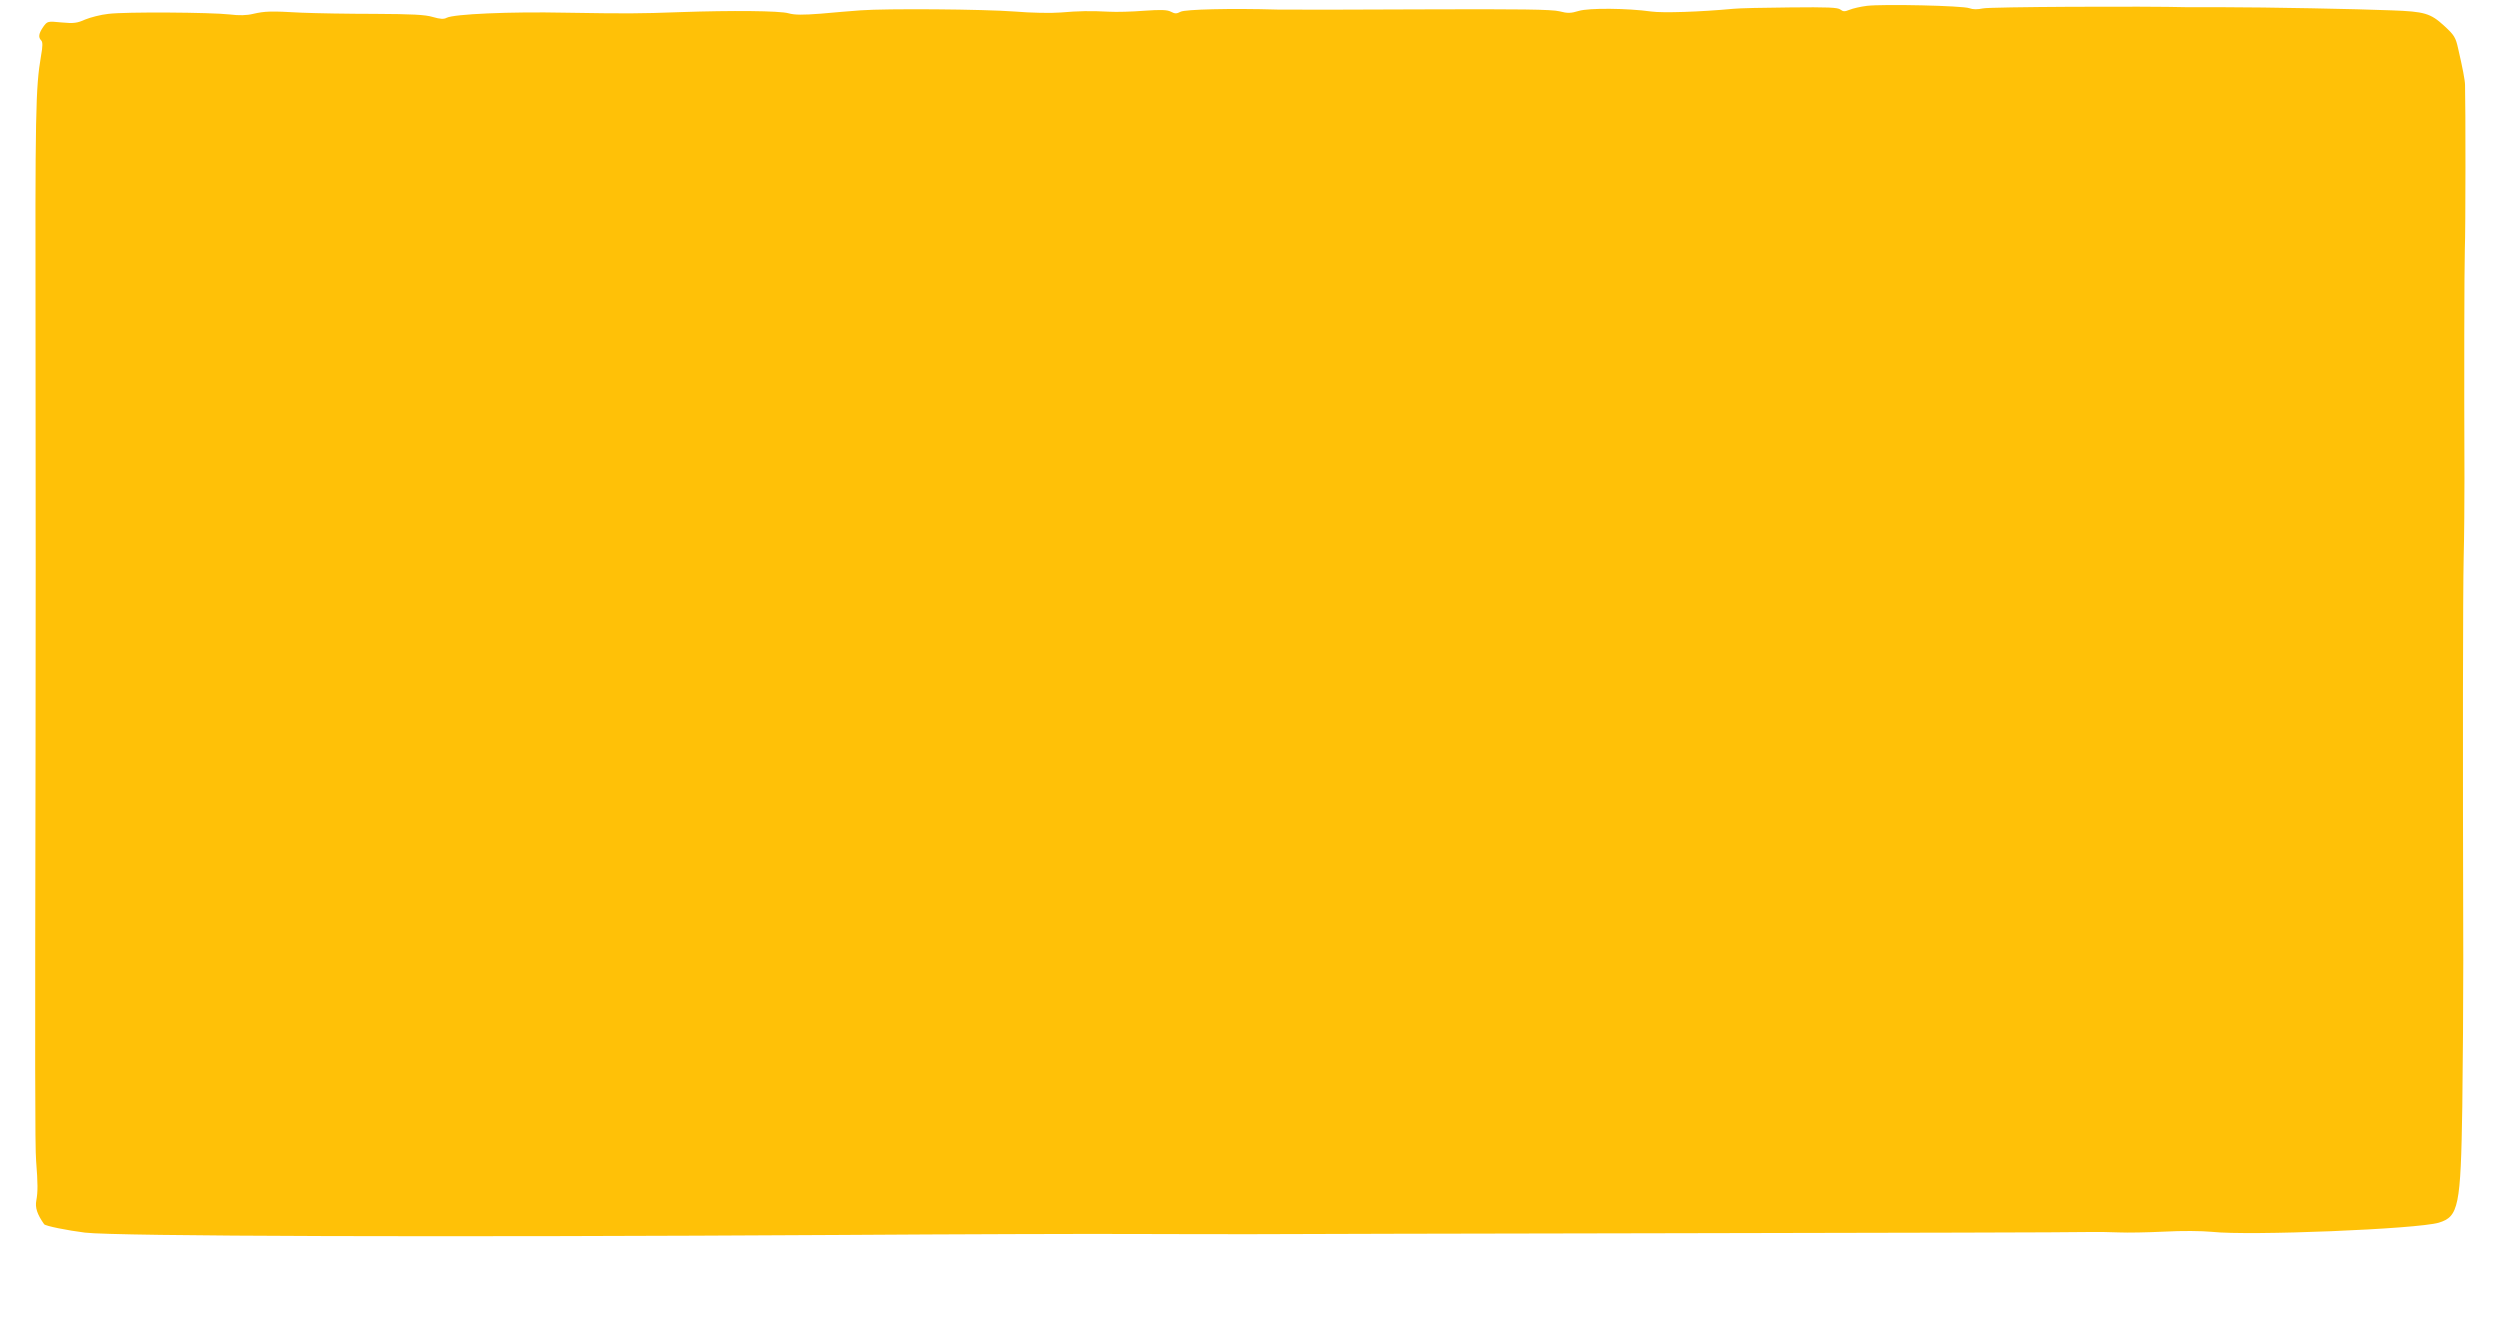 <?xml version="1.0" standalone="no"?>
<!DOCTYPE svg PUBLIC "-//W3C//DTD SVG 20010904//EN"
 "http://www.w3.org/TR/2001/REC-SVG-20010904/DTD/svg10.dtd">
<svg version="1.0" xmlns="http://www.w3.org/2000/svg"
 width="1280pt" height="676pt" viewBox="0 0 1280 676"
 preserveAspectRatio="xMidYMid meet">
<g transform="translate(0,676) scale(0.1,-0.1)"
fill="#ffc107" stroke="none">
<path d="M9558 6730 c-32 -4 -71 -13 -88 -20 -25 -10 -33 -10 -47 1 -13 11
-65 13 -257 11 -133 -1 -263 -4 -291 -7 -170 -16 -362 -22 -420 -14 -122 17
-320 19 -372 3 -40 -12 -56 -13 -98 -2 -38 10 -203 12 -710 10 -363 -2 -694
-2 -735 -1 -241 7 -472 1 -495 -11 -21 -11 -29 -11 -50 0 -19 10 -50 11 -137
5 -62 -5 -142 -7 -178 -5 -98 5 -156 4 -250 -4 -47 -4 -152 -2 -235 5 -159 12
-655 16 -790 6 -44 -3 -135 -11 -203 -17 -92 -7 -133 -7 -165 2 -45 13 -291
15 -552 6 -216 -8 -278 -8 -590 -3 -285 6 -571 -7 -608 -26 -14 -8 -33 -7 -71
4 -39 12 -108 15 -296 16 -135 0 -303 3 -375 6 -161 9 -187 8 -249 -6 -32 -8
-73 -9 -120 -3 -97 11 -535 14 -621 3 -39 -4 -92 -18 -119 -29 -40 -18 -58
-21 -120 -15 -73 7 -73 7 -95 -23 -23 -34 -26 -53 -10 -69 8 -8 8 -30 -1 -79
-28 -165 -30 -281 -28 -1479 1 -687 1 -1626 0 -2085 -3 -1589 -3 -2025 3
-2095 9 -114 9 -158 1 -201 -7 -37 4 -71 40 -122 6 -9 120 -32 209 -43 157
-19 1845 -24 3865 -12 597 4 1270 6 1495 5 226 -1 505 -1 620 -1 116 1 1101 3
2190 5 1089 2 2023 4 2075 6 52 1 129 0 170 -2 41 -2 145 0 230 4 93 5 191 4
245 -1 191 -21 1052 14 1162 47 101 31 112 82 120 595 3 209 5 544 5 745 -3
1103 -2 1888 2 2065 3 110 4 292 4 405 -2 527 -1 1066 2 1175 4 93 4 738 1
840 0 23 -13 90 -35 185 -13 59 -20 70 -72 118 -70 64 -100 73 -269 79 -171 7
-647 16 -855 16 -91 0 -174 0 -185 0 -227 6 -1021 2 -1052 -6 -29 -6 -51 -6
-70 1 -33 13 -443 22 -525 12z"/>
</g>
</svg>
